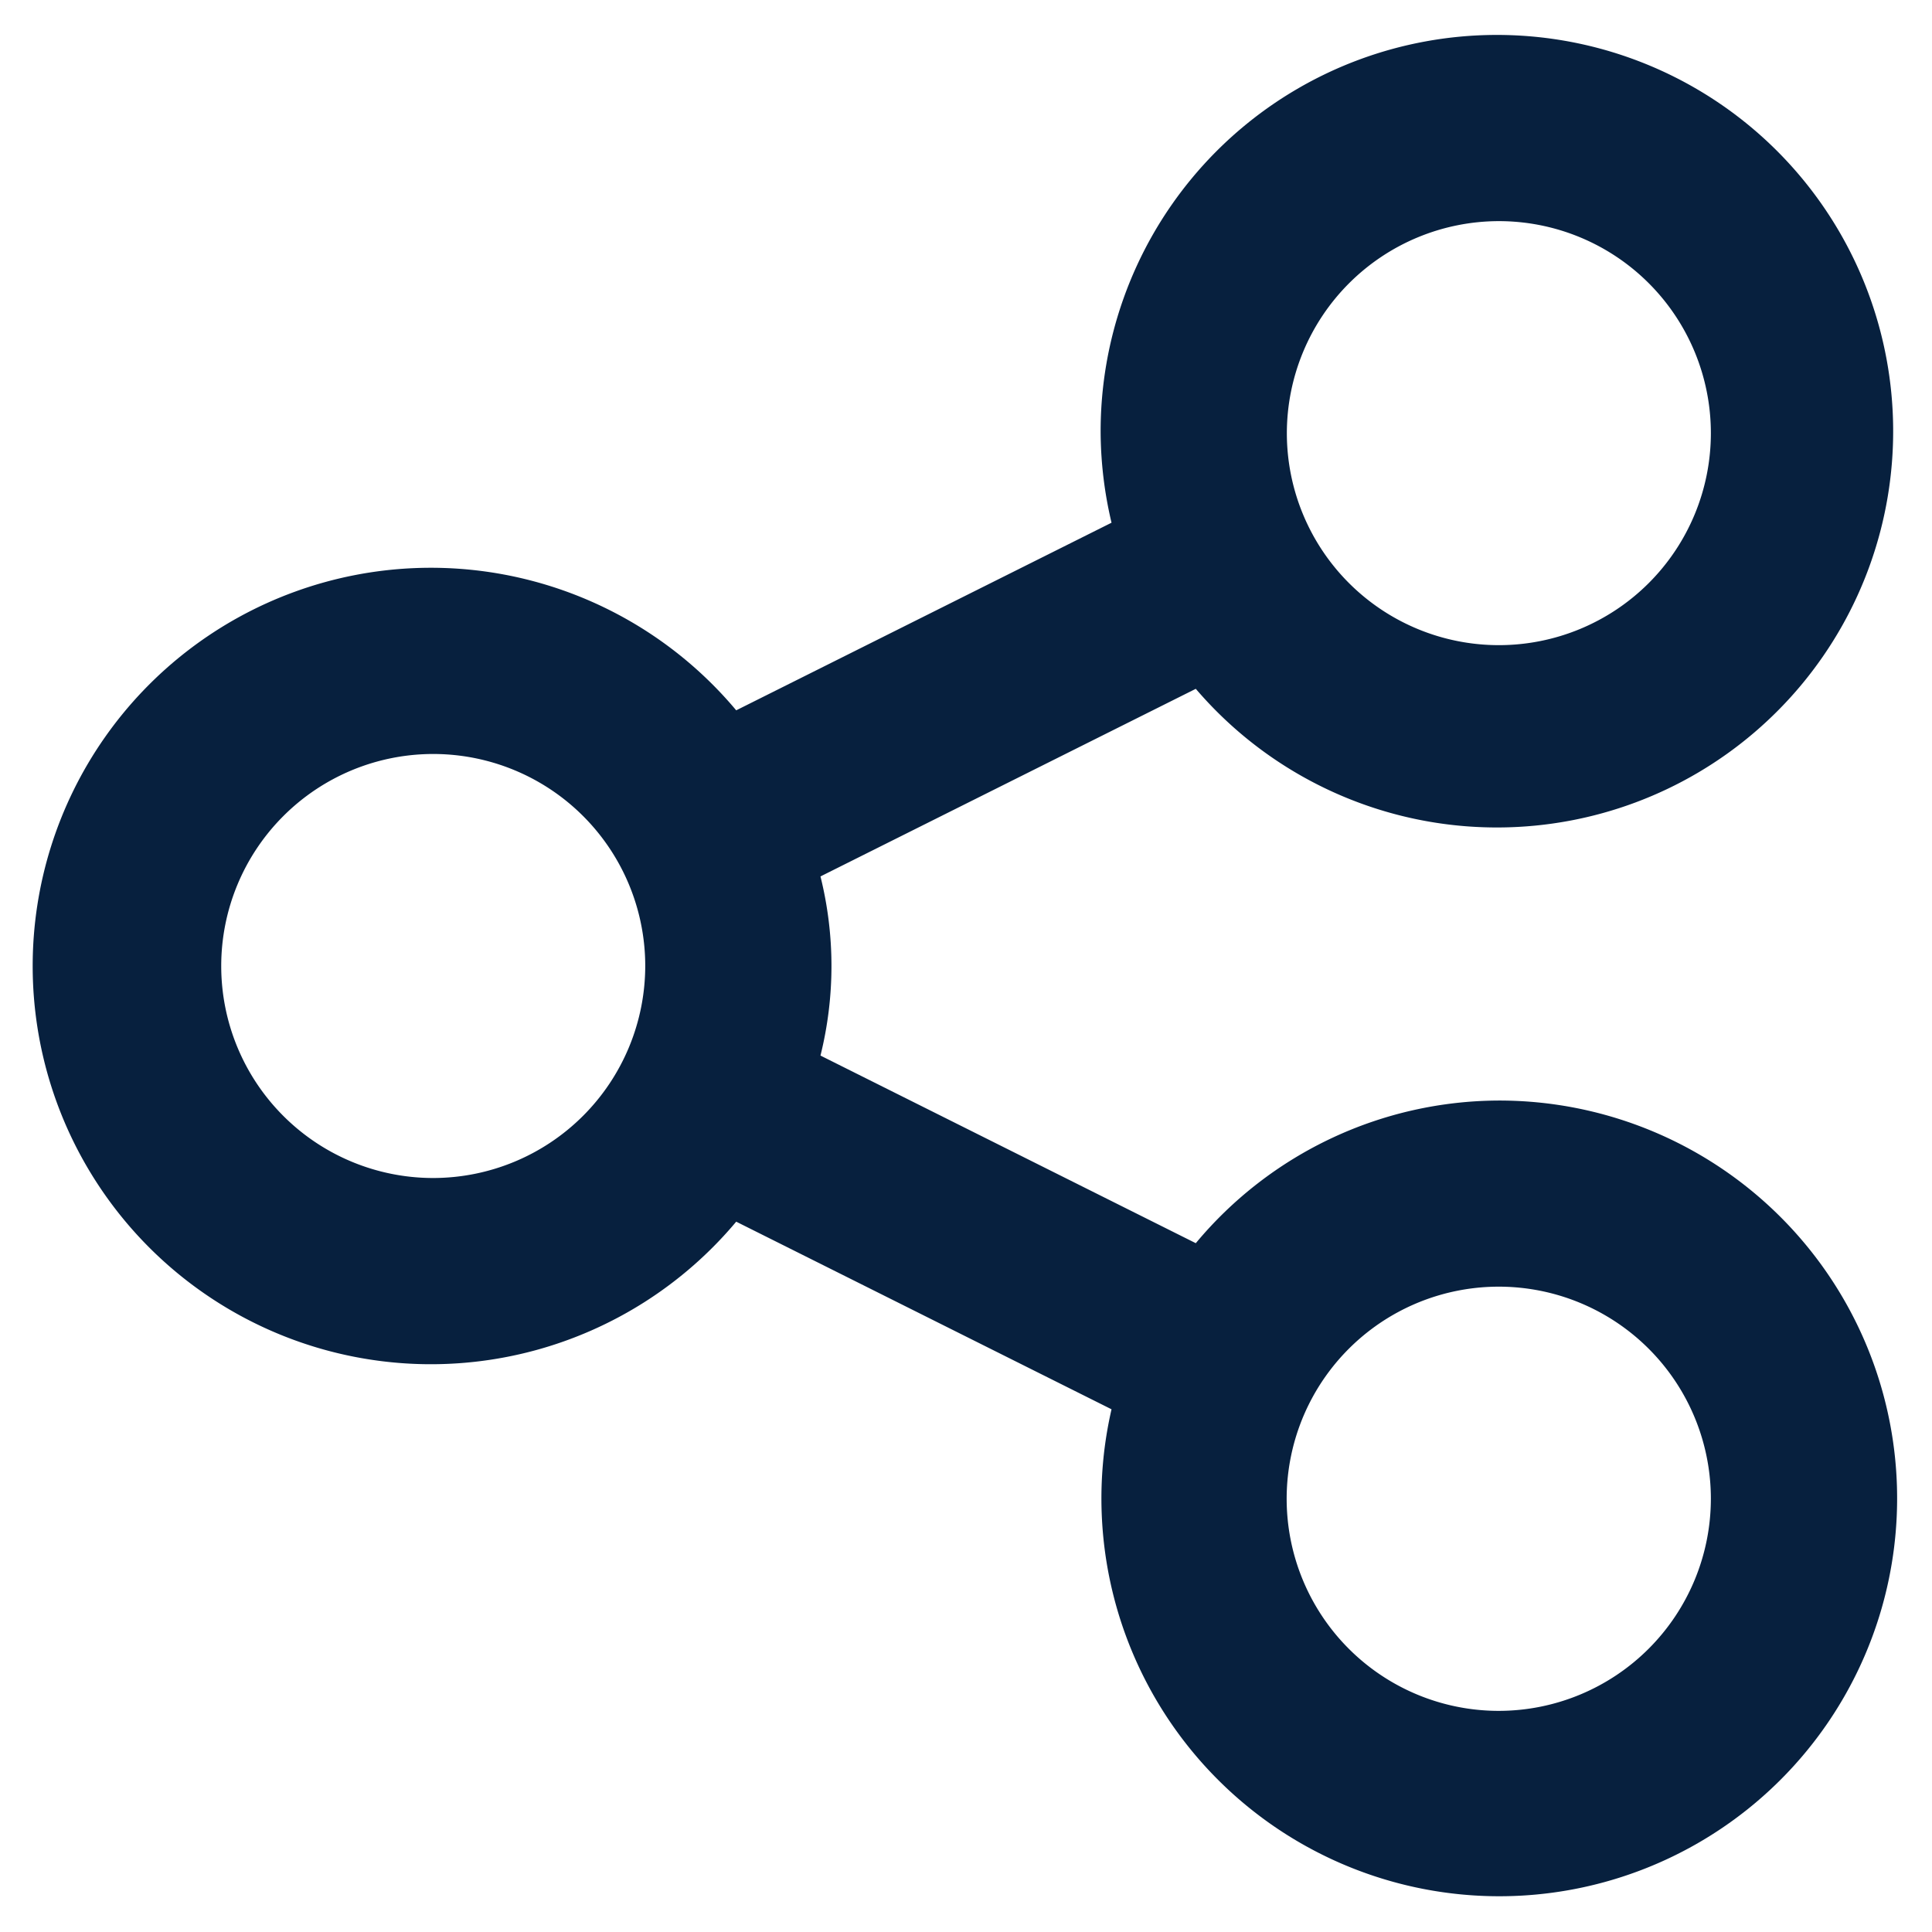 <svg xmlns="http://www.w3.org/2000/svg" width="20.75" height="20.75" viewBox="0 0 20.75 20.75">
  <defs>
    <style>
      .cls-1 {
        fill: #07203e;
      }
    </style>
  </defs>
  <path id="Pfad_14838" data-name="Pfad 14838" class="cls-1" d="M15.723,11.445a4.251,4.251,0,0,0-3.255,1.532L8.437,10.962a3.98,3.98,0,0,0,0-1.924l4.031-2.015a4.256,4.256,0,1,0-1.022-2.746,4.294,4.294,0,0,0,.117.962L7.532,7.254a4.277,4.277,0,1,0,0,5.492l4.031,2.015a4.273,4.273,0,1,0,4.16-3.316m0-9.445a2.277,2.277,0,1,1-2.277,2.277A2.28,2.28,0,0,1,15.723,2M4.278,12.277A2.277,2.277,0,1,1,6.555,10a2.28,2.28,0,0,1-2.277,2.277M15.723,18A2.278,2.278,0,1,1,18,15.723,2.28,2.28,0,0,1,15.723,18" transform="translate(0.375 0.375)"/>
</svg>

